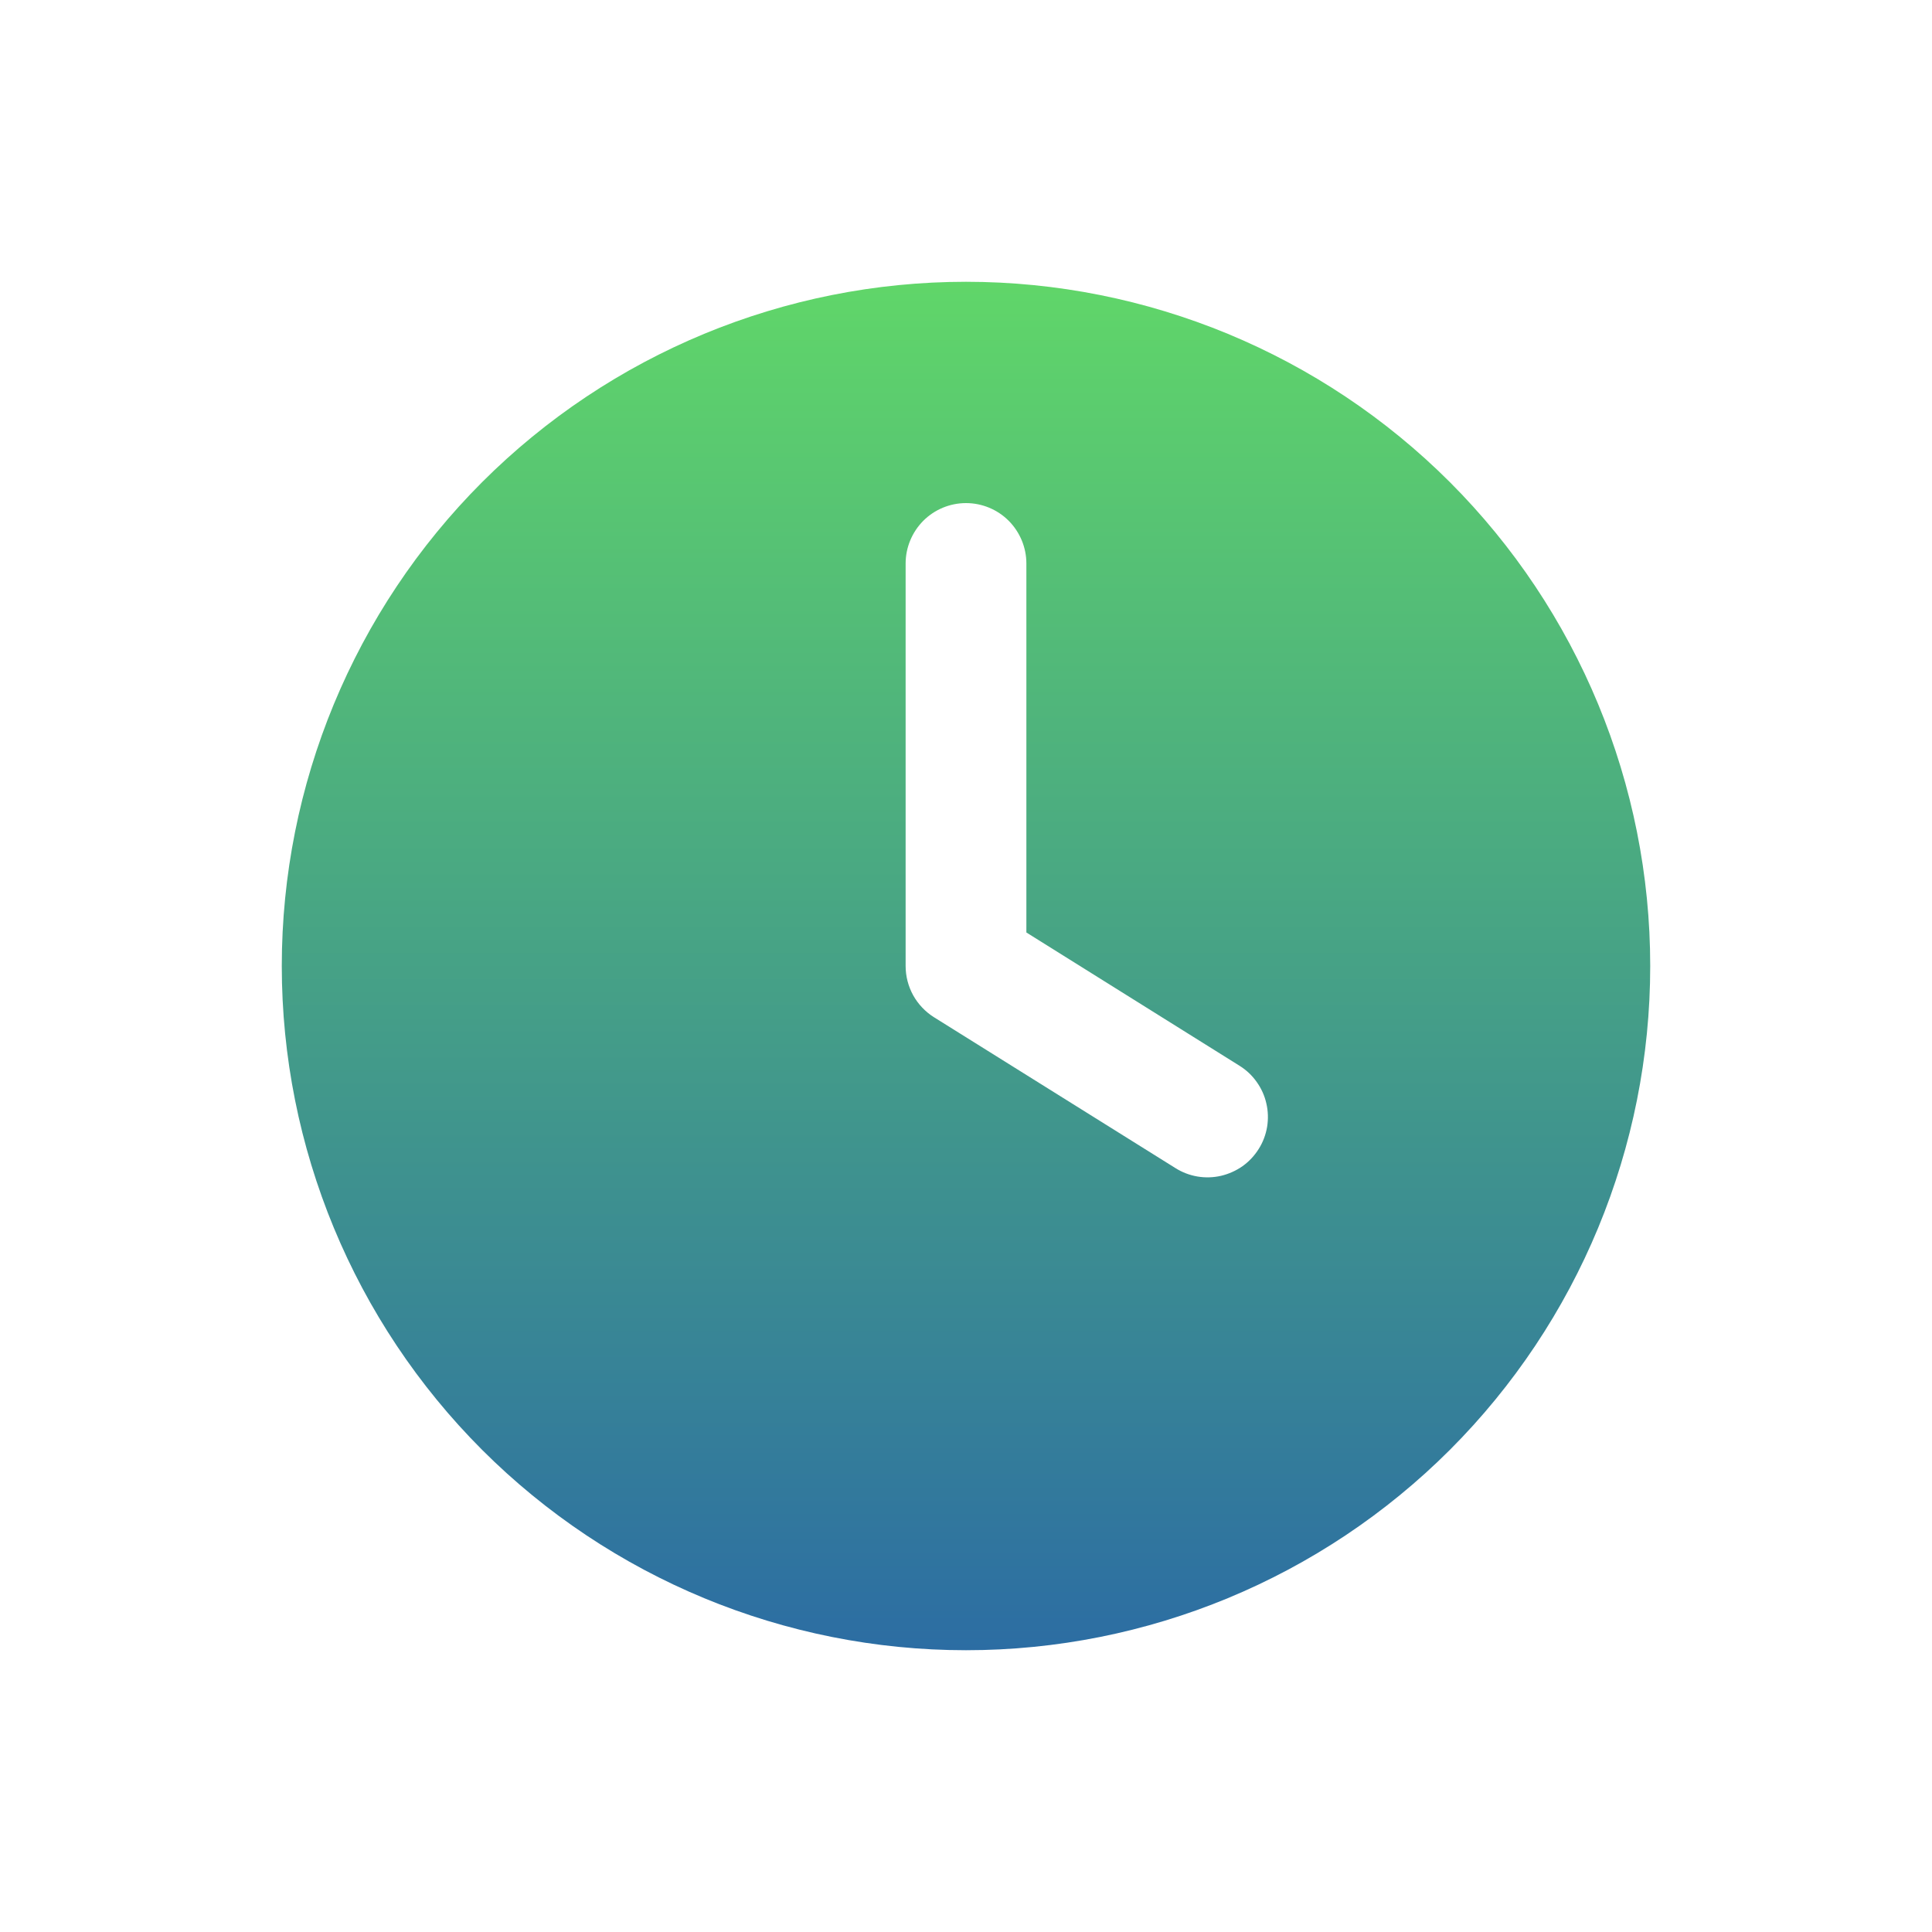<?xml version="1.0" encoding="UTF-8"?> <svg xmlns="http://www.w3.org/2000/svg" width="20" height="20" viewBox="0 0 20 20" fill="none"><path fill-rule="evenodd" clip-rule="evenodd" d="M2.917 10C2.917 8.121 3.663 6.32 4.991 4.991C6.32 3.663 8.121 2.917 10 2.917C11.879 2.917 13.68 3.663 15.009 4.991C16.337 6.32 17.083 8.121 17.083 10C17.083 11.879 16.337 13.68 15.009 15.009C13.68 16.337 11.879 17.083 10 17.083C8.121 17.083 6.32 16.337 4.991 15.009C3.663 13.68 2.917 11.879 2.917 10ZM10.625 5.833C10.625 5.668 10.559 5.509 10.442 5.391C10.325 5.274 10.166 5.208 10 5.208C9.834 5.208 9.675 5.274 9.558 5.391C9.441 5.509 9.375 5.668 9.375 5.833V10C9.375 10.106 9.402 10.21 9.453 10.303C9.505 10.396 9.579 10.474 9.668 10.53L12.168 12.092C12.309 12.181 12.479 12.209 12.64 12.172C12.72 12.153 12.796 12.119 12.863 12.072C12.93 12.024 12.986 11.964 13.03 11.894C13.074 11.825 13.103 11.747 13.117 11.666C13.13 11.585 13.128 11.502 13.109 11.422C13.091 11.342 13.057 11.267 13.009 11.2C12.962 11.133 12.901 11.076 12.832 11.033L10.625 9.653V5.833Z" fill="url(#paint0_linear_12_345)"></path><defs><linearGradient id="paint0_linear_12_345" x1="10" y1="2.917" x2="10" y2="17.083" gradientUnits="userSpaceOnUse"><stop stop-color="#60D669"></stop><stop offset="1" stop-color="#2C6DA3"></stop></linearGradient></defs></svg> 